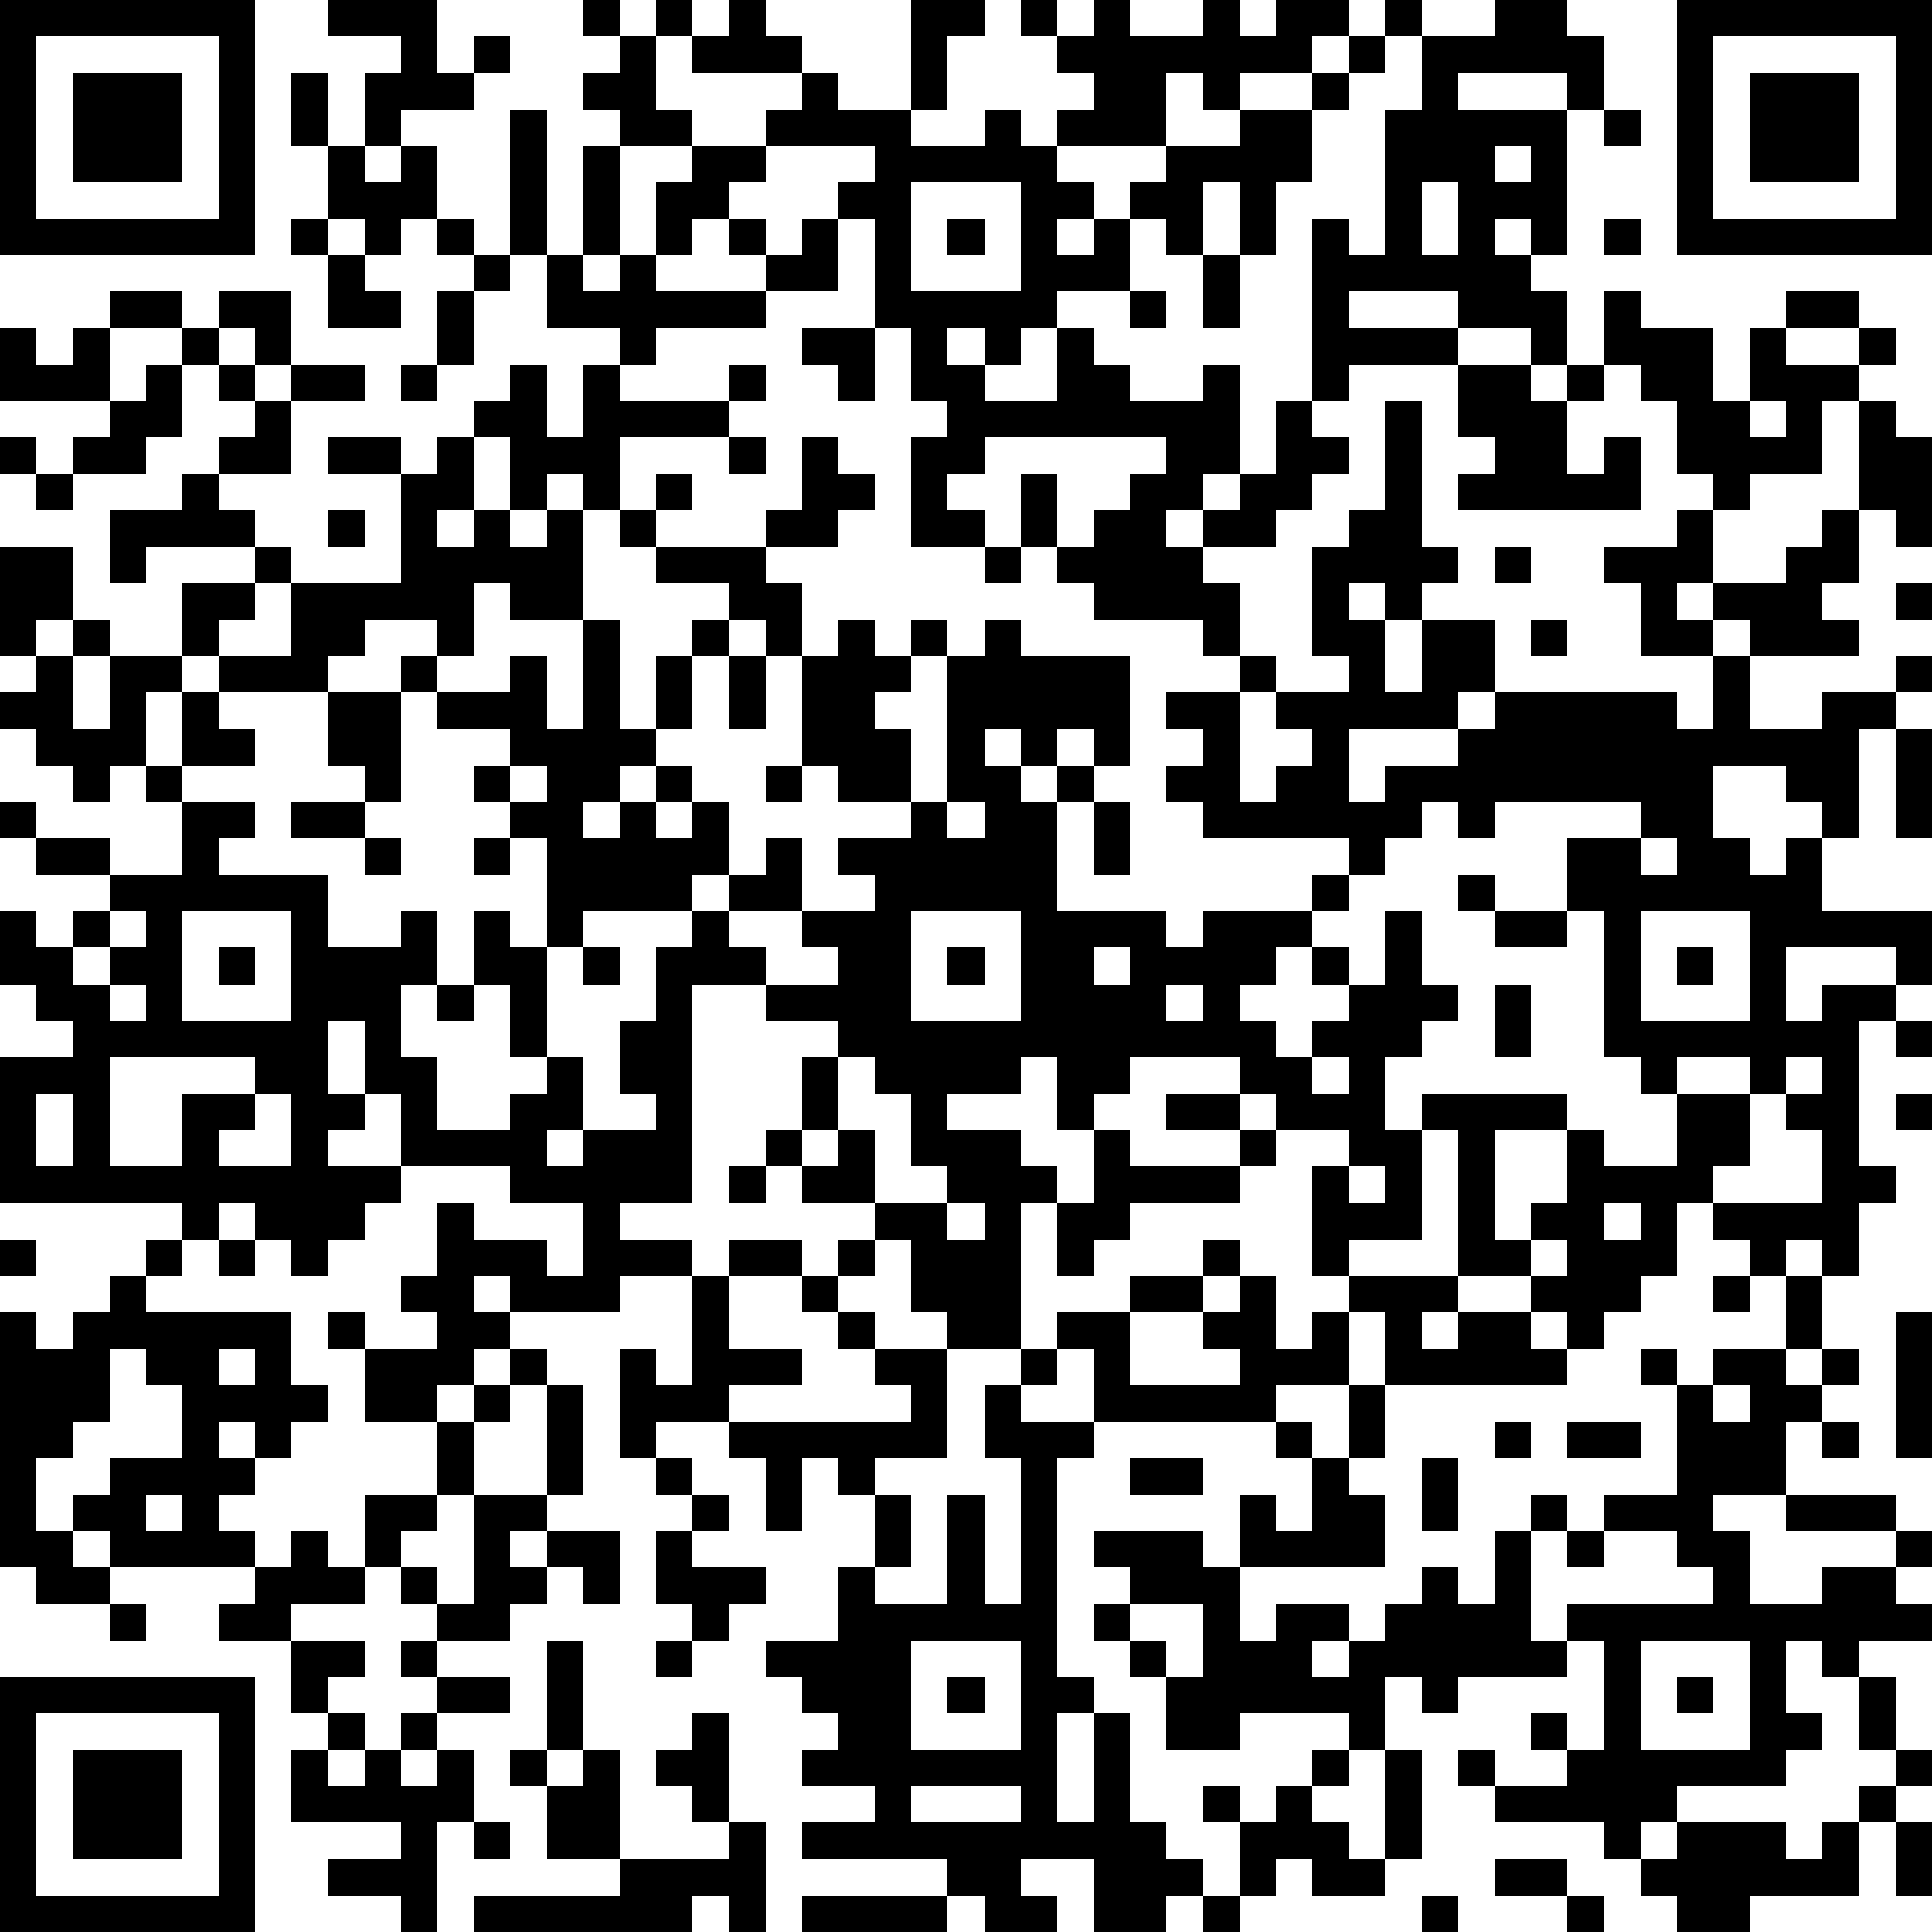 <?xml version="1.0" standalone="yes"?><svg version="1.1" xmlns="http://www.w3.org/2000/svg" xmlns:xlink="http://www.w3.org/1999/xlink" xmlns:ev="http://www.w3.org/2001/xml-events" width="212" height="212" shape-rendering="crispEdges"><path d="M0 0h7v7h-7zM9 0h3v2h1v-1h1v1h-1v1h-2v1h-1v-2h1v-1h-2zM16 0h1v1h-1zM18 0h1v1h-1zM20 0h1v1h1v1h-3v-1h1zM25 0h2v1h-1v2h-1zM28 0h1v1h-1zM30 0h1v1h2v-1h1v1h1v-1h2v1h-1v1h-2v1h-1v-1h-1v2h-3v-1h1v-1h-1v-1h1zM38 0h1v1h-1zM41 0h2v1h1v2h-1v-1h-3v1h3v4h-1v-1h-1v1h1v1h1v2h-1v-1h-2v-1h-3v1h3v1h-3v1h-1v-5h1v1h1v-4h1v-2h2zM46 0h7v7h-7zM1 1v5h5v-5zM17 1h1v2h1v1h-2v-1h-1v-1h1zM37 1h1v1h-1zM47 1v5h5v-5zM2 2h3v3h-3zM8 2h1v2h-1zM22 2h1v1h2v1h2v-1h1v1h1v1h1v1h-1v1h1v-1h1v-1h1v-1h2v-1h2v-1h1v1h-1v2h-1v2h-1v-2h-1v2h-1v-1h-1v2h-2v1h-1v1h-1v-1h-1v1h1v1h2v-2h1v1h1v1h2v-1h1v3h-1v1h-1v1h1v-1h1v-1h1v-2h1v1h1v1h-1v1h-1v1h-2v1h1v2h-1v-1h-3v-1h-1v-1h-1v-2h1v2h1v-1h1v-1h1v-1h-5v1h-1v1h1v1h-2v-3h1v-1h-1v-2h-1v-3h-1v-1h1v-1h-3v-1h1zM48 2h3v3h-3zM14 3h1v4h-1zM44 3h1v1h-1zM9 4h1v1h1v-1h1v2h-1v1h-1v-1h-1zM16 4h1v3h-1zM19 4h2v1h-1v1h-1v1h-1v-2h1zM41 4v1h1v-1zM25 5v3h3v-3zM39 5v2h1v-2zM8 6h1v1h-1zM12 6h1v1h-1zM20 6h1v1h-1zM22 6h1v2h-2v-1h1zM26 6h1v1h-1zM44 6h1v1h-1zM9 7h1v1h1v1h-2zM13 7h1v1h-1zM15 7h1v1h1v-1h1v1h3v1h-3v1h-1v-1h-2zM33 7h1v2h-1zM3 8h2v1h-2zM6 8h2v2h-1v-1h-1zM12 8h1v2h-1zM31 8h1v1h-1zM44 8h1v1h2v2h1v-2h1v-1h2v1h-2v1h2v-1h1v1h-1v1h-1v2h-2v1h-1v-1h-1v-2h-1v-1h-1zM0 9h1v1h1v-1h1v2h-3zM5 9h1v1h-1zM22 9h2v2h-1v-1h-1zM4 10h1v2h-1v1h-2v-1h1v-1h1zM6 10h1v1h-1zM8 10h2v1h-2zM11 10h1v1h-1zM14 10h1v2h1v-2h1v1h3v-1h1v1h-1v1h-3v2h-1v-1h-1v1h-1v-2h-1v-1h1zM40 10h2v1h1v-1h1v1h-1v2h1v-1h1v2h-5v-1h1v-1h-1zM7 11h1v2h-2v-1h1zM38 11h1v4h1v1h-1v1h-1v-1h-1v1h1v2h1v-2h2v2h-1v1h-3v2h1v-1h2v-1h1v-1h5v1h1v-2h-2v-2h-1v-1h2v-1h1v2h-1v1h1v-1h2v-1h1v-1h1v-3h1v1h1v3h-1v-1h-1v2h-1v1h1v1h-3v-1h-1v1h1v2h2v-1h2v-1h1v1h-1v1h-1v3h-1v-1h-1v-1h-2v2h1v1h1v-1h1v2h3v2h-1v-1h-3v2h1v-1h2v1h-1v4h1v1h-1v2h-1v-1h-1v1h-1v-1h-1v-1h-1v2h-1v1h-1v1h-1v-1h-1v-1h-2v-4h-1v-1h4v1h-2v3h1v-1h1v-2h1v1h2v-2h-1v-1h-1v-4h-1v-2h2v-1h-4v1h-1v-1h-1v1h-1v1h-1v-1h-4v-1h-1v-1h1v-1h-1v-1h2v-1h1v1h-1v3h1v-1h1v-1h-1v-1h2v-1h-1v-3h1v-1h1zM48 11v1h1v-1zM0 12h1v1h-1zM9 12h2v1h-2zM12 12h1v2h-1v1h1v-1h1v1h1v-1h1v3h-2v-1h-1v2h-1v-1h-2v1h-1v1h-3v-1h-1v-2h2v-1h-3v1h-1v-2h2v-1h1v1h1v1h1v1h-1v1h-1v1h2v-2h3v-3h1zM20 12h1v1h-1zM22 12h1v1h1v1h-1v1h-2v-1h1zM1 13h1v1h-1zM18 13h1v1h-1zM9 14h1v1h-1zM17 14h1v1h-1zM0 15h2v2h-1v1h-1zM18 15h3v1h1v2h-1v-1h-1v-1h-2zM27 15h1v1h-1zM41 15h1v1h-1zM52 16h1v1h-1zM2 17h1v1h-1zM16 17h1v3h1v-2h1v-1h1v1h-1v2h-1v1h-1v1h-1v1h1v-1h1v-1h1v1h-1v1h1v-1h1v2h-1v1h-3v1h-1v-3h-1v-1h-1v-1h1v-1h-2v-1h-1v-1h1v1h2v-1h1v2h1zM23 17h1v1h1v-1h1v1h-1v1h-1v1h1v2h-2v-1h-1v-3h1zM27 17h1v1h3v3h-1v-1h-1v1h-1v-1h-1v1h1v1h1v-1h1v1h-1v3h3v1h1v-1h3v-1h1v1h-1v1h-1v1h-1v1h1v1h1v-1h1v-1h-1v-1h1v1h1v-2h1v2h1v1h-1v1h-1v2h1v3h-2v1h-1v-3h1v-1h-2v-1h-1v-1h-3v1h-1v1h-1v-2h-1v1h-2v1h2v1h1v1h-1v4h-2v-1h-1v-2h-1v-1h-2v-1h-1v-1h1v-2h1v-1h-2v-1h-2v6h-2v1h2v1h-2v1h-3v-1h-1v1h1v1h-1v1h-1v1h-2v-2h-1v-1h1v1h2v-1h-1v-1h1v-2h1v1h2v1h1v-2h-2v-1h-3v-2h-1v-2h-1v2h1v1h-1v1h2v1h-1v1h-1v1h-1v-1h-1v-1h-1v1h-1v-1h-5v-4h2v-1h-1v-1h-1v-2h1v1h1v-1h1v-1h-2v-1h-1v-1h1v1h2v1h2v-2h-1v-1h-1v1h-1v-1h-1v-1h-1v-1h1v-1h1v2h1v-2h2v1h-1v2h1v-2h1v1h1v1h-2v1h2v1h-1v1h3v2h2v-1h1v2h-1v2h1v2h2v-1h1v-1h-1v-2h-1v-2h1v1h1v3h1v2h-1v1h1v-1h2v-1h-1v-2h1v-2h1v-1h1v-1h1v-1h1v2h-2v1h1v1h2v-1h-1v-1h2v-1h-1v-1h2v-1h1v-4h1zM42 17h1v1h-1zM20 18h1v2h-1zM9 19h2v3h-1v-1h-1zM52 20h1v3h-1zM14 21v1h1v-1zM21 21h1v1h-1zM8 22h2v1h-2zM26 22v1h1v-1zM30 22h1v2h-1zM10 23h1v1h-1zM13 23h1v1h-1zM45 23v1h1v-1zM40 24h1v1h-1zM3 25v1h-1v1h1v-1h1v-1zM5 25v3h3v-3zM25 25v3h3v-3zM41 25h2v1h-2zM45 25v3h3v-3zM6 26h1v1h-1zM16 26h1v1h-1zM26 26h1v1h-1zM30 26v1h1v-1zM46 26h1v1h-1zM3 27v1h1v-1zM12 27h1v1h-1zM32 27v1h1v-1zM41 27h1v2h-1zM52 28h1v1h-1zM3 29v3h2v-2h2v-1zM23 29v2h-1v1h1v-1h1v2h2v-1h-1v-2h-1v-1zM36 29v1h1v-1zM46 29v1h2v-1zM49 29v1h-1v2h-1v1h3v-2h-1v-1h1v-1zM1 30v2h1v-2zM7 30v1h-1v1h2v-2zM32 30h2v1h-2zM52 30h1v1h-1zM30 31h1v1h3v-1h1v1h-1v1h-3v1h-1v1h-1v-2h1zM20 32h1v1h-1zM37 32v1h1v-1zM26 33v1h1v-1zM44 33v1h1v-1zM0 34h1v1h-1zM4 34h1v1h-1zM6 34h1v1h-1zM20 34h2v1h-2zM23 34h1v1h-1zM33 34h1v1h-1zM42 34v1h1v-1zM3 35h1v1h4v2h1v1h-1v1h-1v-1h-1v1h1v1h-1v1h1v1h-4v-1h-1v-1h1v-1h2v-2h-1v-1h-1v2h-1v1h-1v2h1v1h1v1h-2v-1h-1v-7h1v1h1v-1h1zM19 35h1v2h2v1h-2v1h-2v1h-1v-3h1v1h1zM22 35h1v1h-1zM31 35h2v1h-2zM34 35h1v2h1v-1h1v-1h3v1h-1v1h1v-1h2v1h1v1h-5v-2h-1v2h-2v1h-5v-2h-1v-1h2v2h3v-1h-1v-1h1zM47 35h1v1h-1zM49 35h1v2h-1zM23 36h1v1h-1zM52 36h1v4h-1zM6 37v1h1v-1zM14 37h1v1h-1zM24 37h2v3h-2v1h-1v-1h-1v2h-1v-2h-1v-1h5v-1h-1zM28 37h1v1h-1zM45 37h1v1h-1zM47 37h2v1h1v-1h1v1h-1v1h-1v2h-2v1h1v2h2v-1h2v-1h-3v-1h3v1h1v1h-1v1h1v1h-2v1h-1v-1h-1v2h1v1h-1v1h-3v1h-1v1h-1v-1h-3v-1h-1v-1h1v1h2v-1h-1v-1h1v1h1v-3h-1v-1h4v-1h-1v-1h-2v-1h2v-3h1zM13 38h1v1h-1zM15 38h1v3h-1zM27 38h1v1h2v1h-1v6h1v1h-1v3h1v-3h1v3h1v1h1v1h-1v1h-2v-2h-2v1h1v1h-2v-1h-1v-1h-4v-1h2v-1h-2v-1h1v-1h-1v-1h-1v-1h2v-2h1v-2h1v2h-1v1h2v-3h1v3h1v-4h-1zM37 38h1v2h-1zM47 38v1h1v-1zM12 39h1v2h-1zM35 39h1v1h-1zM41 39h1v1h-1zM43 39h2v1h-2zM50 39h1v1h-1zM18 40h1v1h-1zM31 40h2v1h-2zM36 40h1v1h1v2h-4v-2h1v1h1zM39 40h1v2h-1zM4 41v1h1v-1zM10 41h2v1h-1v1h-1zM13 41h2v1h-1v1h1v-1h2v2h-1v-1h-1v1h-1v1h-2v-1h-1v-1h1v1h1zM19 41h1v1h-1zM42 41h1v1h-1zM8 42h1v1h1v1h-2v1h-2v-1h1v-1h1zM18 42h1v1h2v1h-1v1h-1v-1h-1zM30 42h3v1h1v2h1v-1h2v1h-1v1h1v-1h1v-1h1v-1h1v1h1v-2h1v3h1v1h-3v1h-1v-1h-1v2h-1v-1h-3v1h-2v-2h-1v-1h-1v-1h1v-1h-1zM43 42h1v1h-1zM3 44h1v1h-1zM31 44v1h1v1h1v-2zM8 45h2v1h-1v1h-1zM11 45h1v1h-1zM15 45h1v3h-1zM18 45h1v1h-1zM25 45v3h3v-3zM45 45v3h3v-3zM0 46h7v7h-7zM12 46h2v1h-2zM26 46h1v1h-1zM46 46h1v1h-1zM51 46h1v2h-1zM1 47v5h5v-5zM9 47h1v1h-1zM11 47h1v1h-1zM19 47h1v3h-1v-1h-1v-1h1zM2 48h3v3h-3zM8 48h1v1h1v-1h1v1h1v-1h1v2h-1v3h-1v-1h-2v-1h2v-1h-3zM14 48h1v1h-1zM16 48h1v3h-2v-2h1zM36 48h1v1h-1zM38 48h1v3h-1zM52 48h1v1h-1zM25 49v1h3v-1zM33 49h1v1h-1zM35 49h1v1h1v1h1v1h-2v-1h-1v1h-1v-2h1zM51 49h1v1h-1zM13 50h1v1h-1zM20 50h1v3h-1v-1h-1v1h-6v-1h4v-1h3zM46 50h3v1h1v-1h1v2h-3v1h-2v-1h-1v-1h1zM52 50h1v2h-1zM41 51h2v1h-2zM22 52h4v1h-4zM33 52h1v1h-1zM39 52h1v1h-1zM43 52h1v1h-1z" style="fill:#000" transform="translate(0,0) scale(4)"/></svg>